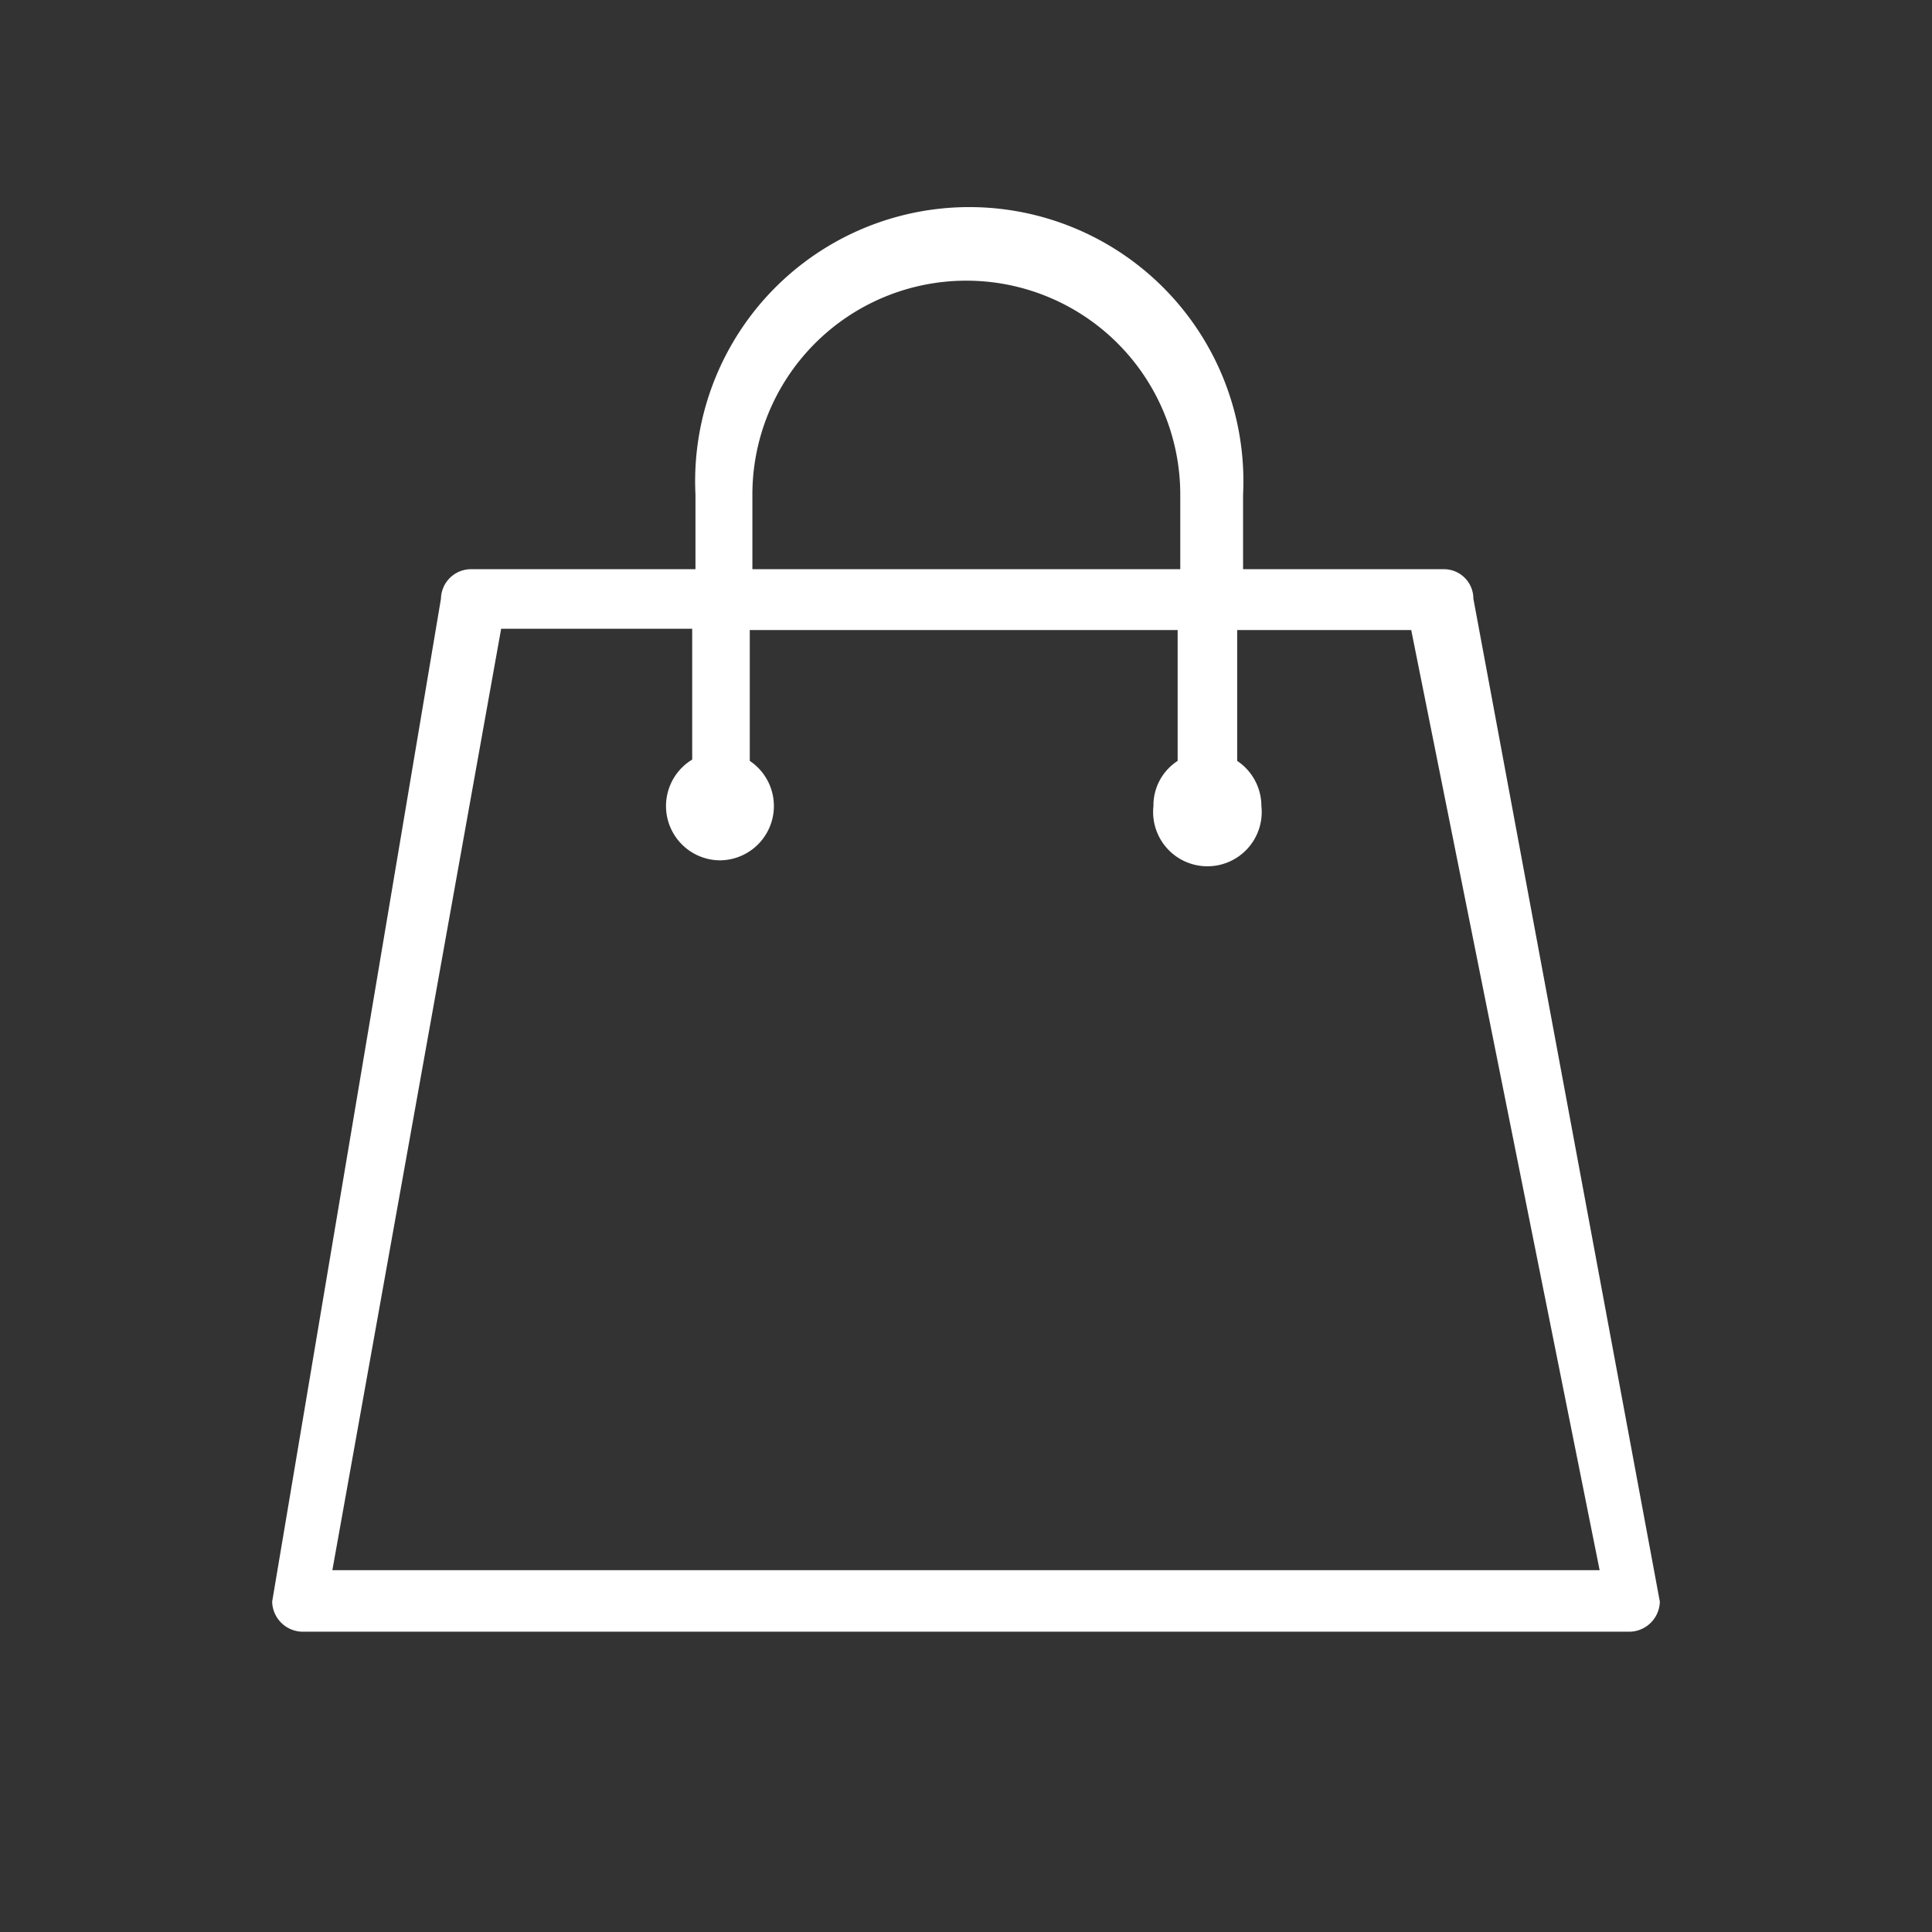 <svg id="Livello_1" data-name="Livello 1" xmlns="http://www.w3.org/2000/svg" viewBox="0 0 29.53 29.53"><rect x="0" y="0" width="29.53" height="29.53" fill="#333333" stroke="none"/><defs><style>.cls-1{fill:#fff;}</style></defs><title>icone-sitomobile</title><path class="cls-1" d="M22.07,8.7H19V7.56a4.19,4.19,0,1,0-8.37,0V8.7H7.2a.46.46,0,0,0-.46.45L4.16,24.48a.47.47,0,0,0,.46.46H24.91a.47.47,0,0,0,.46-.46L22.52,9.15a.45.45,0,0,0-.45-.45ZM11.5,7.56a3.27,3.27,0,0,1,6.54,0V8.7H11.5ZM24.45,24H5.08L7.66,9.61h2.92v2A.83.83,0,0,0,11,13.15a.83.83,0,0,0,.46-1.52v-2H18v2a.81.81,0,0,0-.37.69.83.83,0,1,0,1.65,0,.83.83,0,0,0-.37-.69v-2h2.66Zm0,0"/></svg>